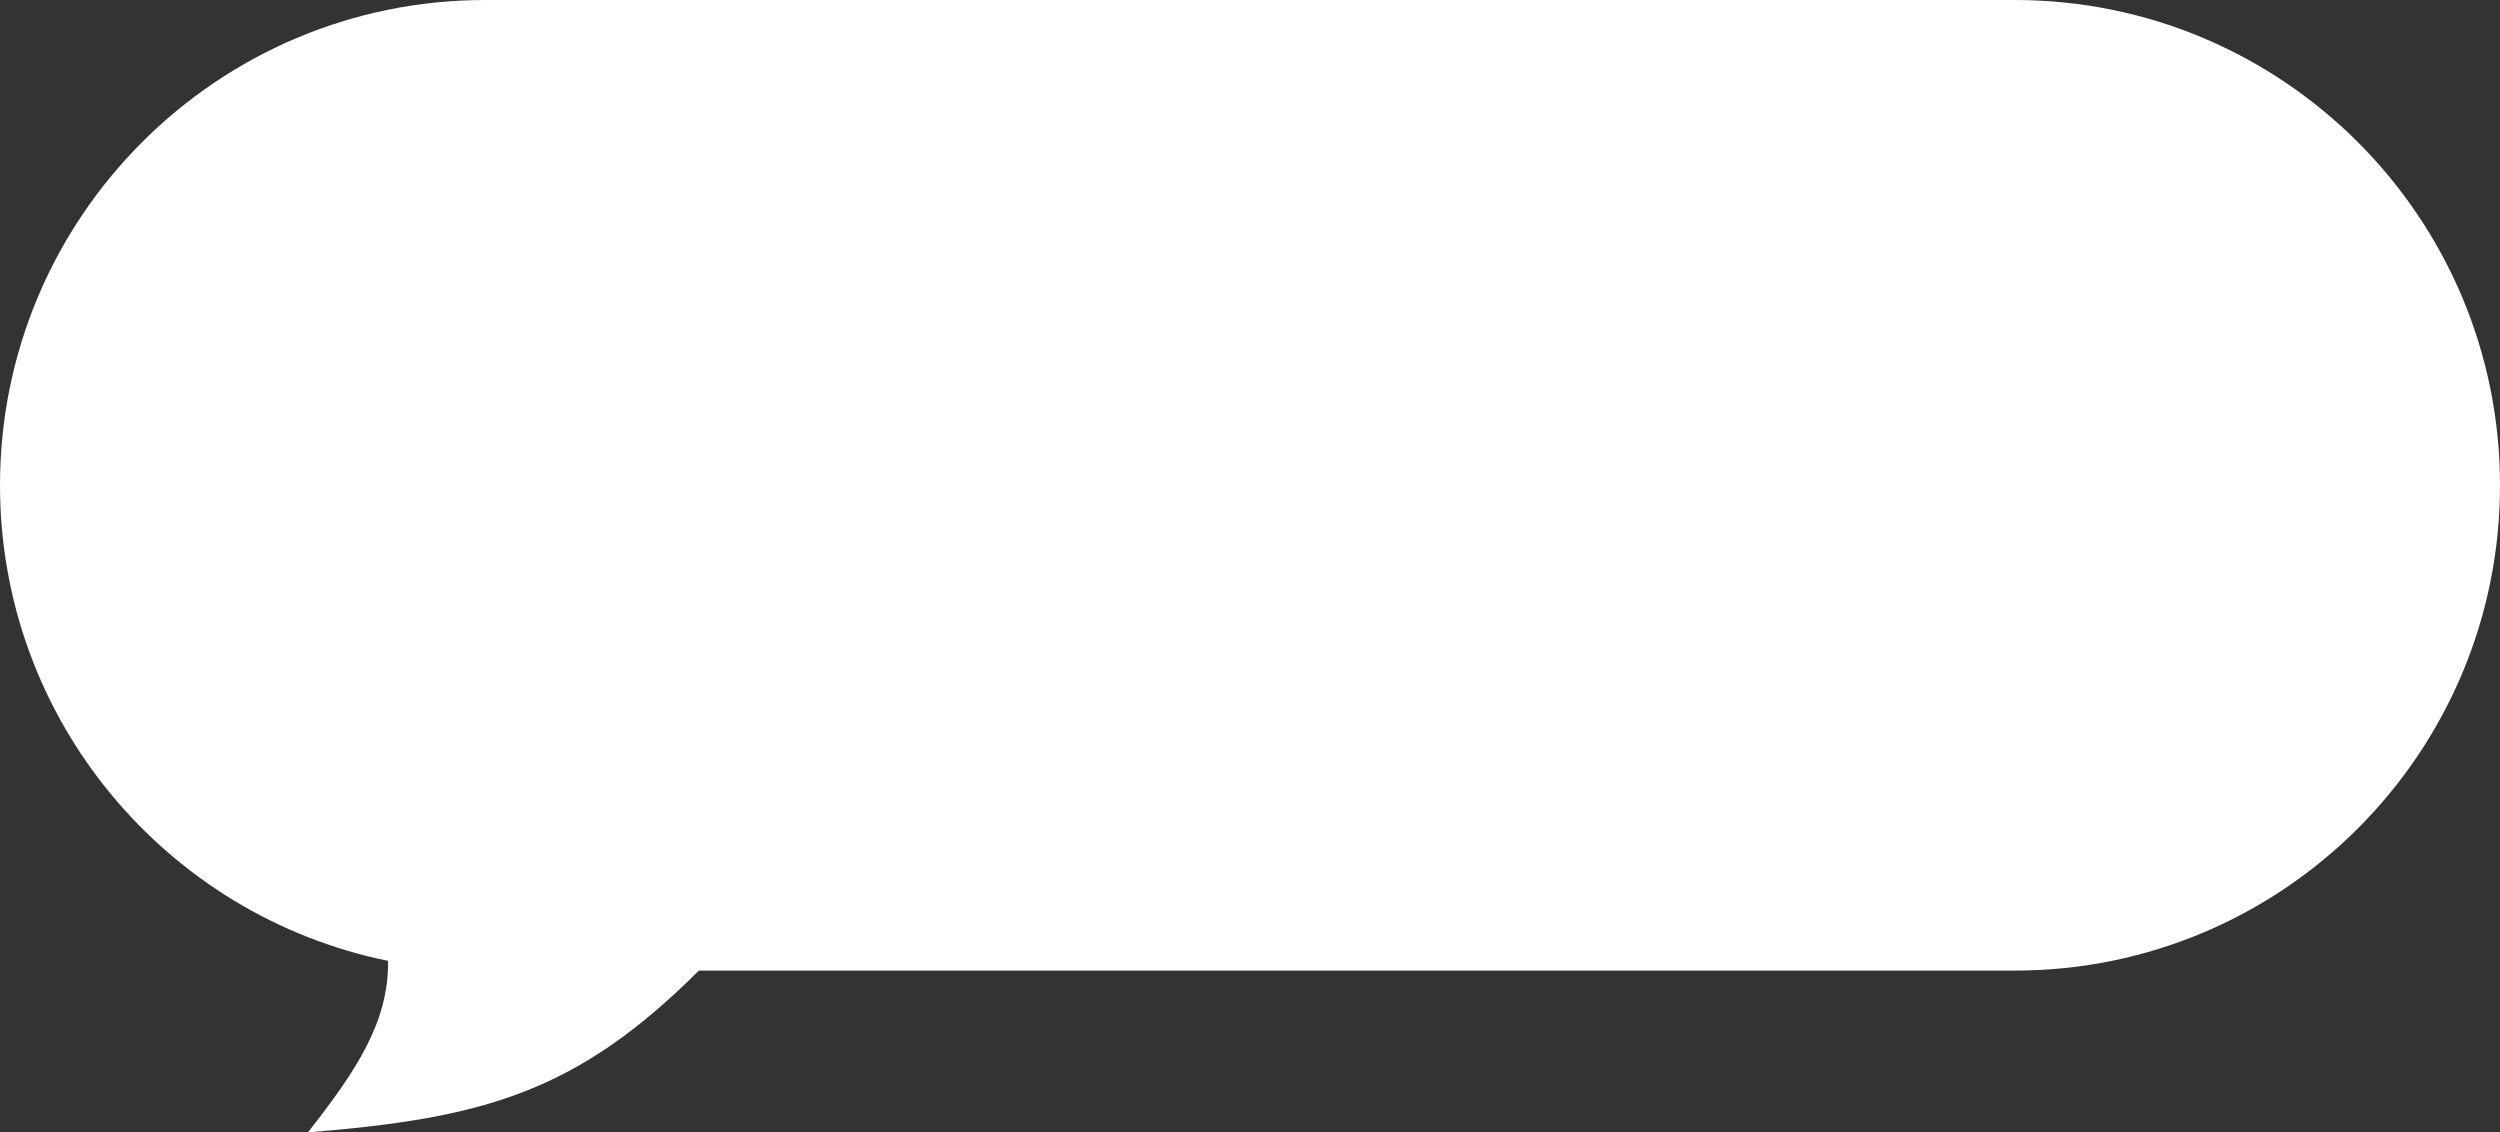 <?xml version="1.0" encoding="UTF-8"?> <svg xmlns="http://www.w3.org/2000/svg" width="170" height="77" viewBox="0 0 170 77" fill="none"><rect x="0" y="0" width="170" height="77" fill="#333333" stroke="none"/><path fill-rule="evenodd" clip-rule="evenodd" d="M137 0C155.225 0 170 14.775 170 33C170 51.225 155.225 66 137 66H47.524C39.159 74.353 32.767 76.044 20.94 77C24.227 72.813 26.436 69.499 26.39 65.338C11.332 62.277 0 48.962 0 33C0 14.775 14.775 0 33 0H137Z" fill="white"></path></svg> 